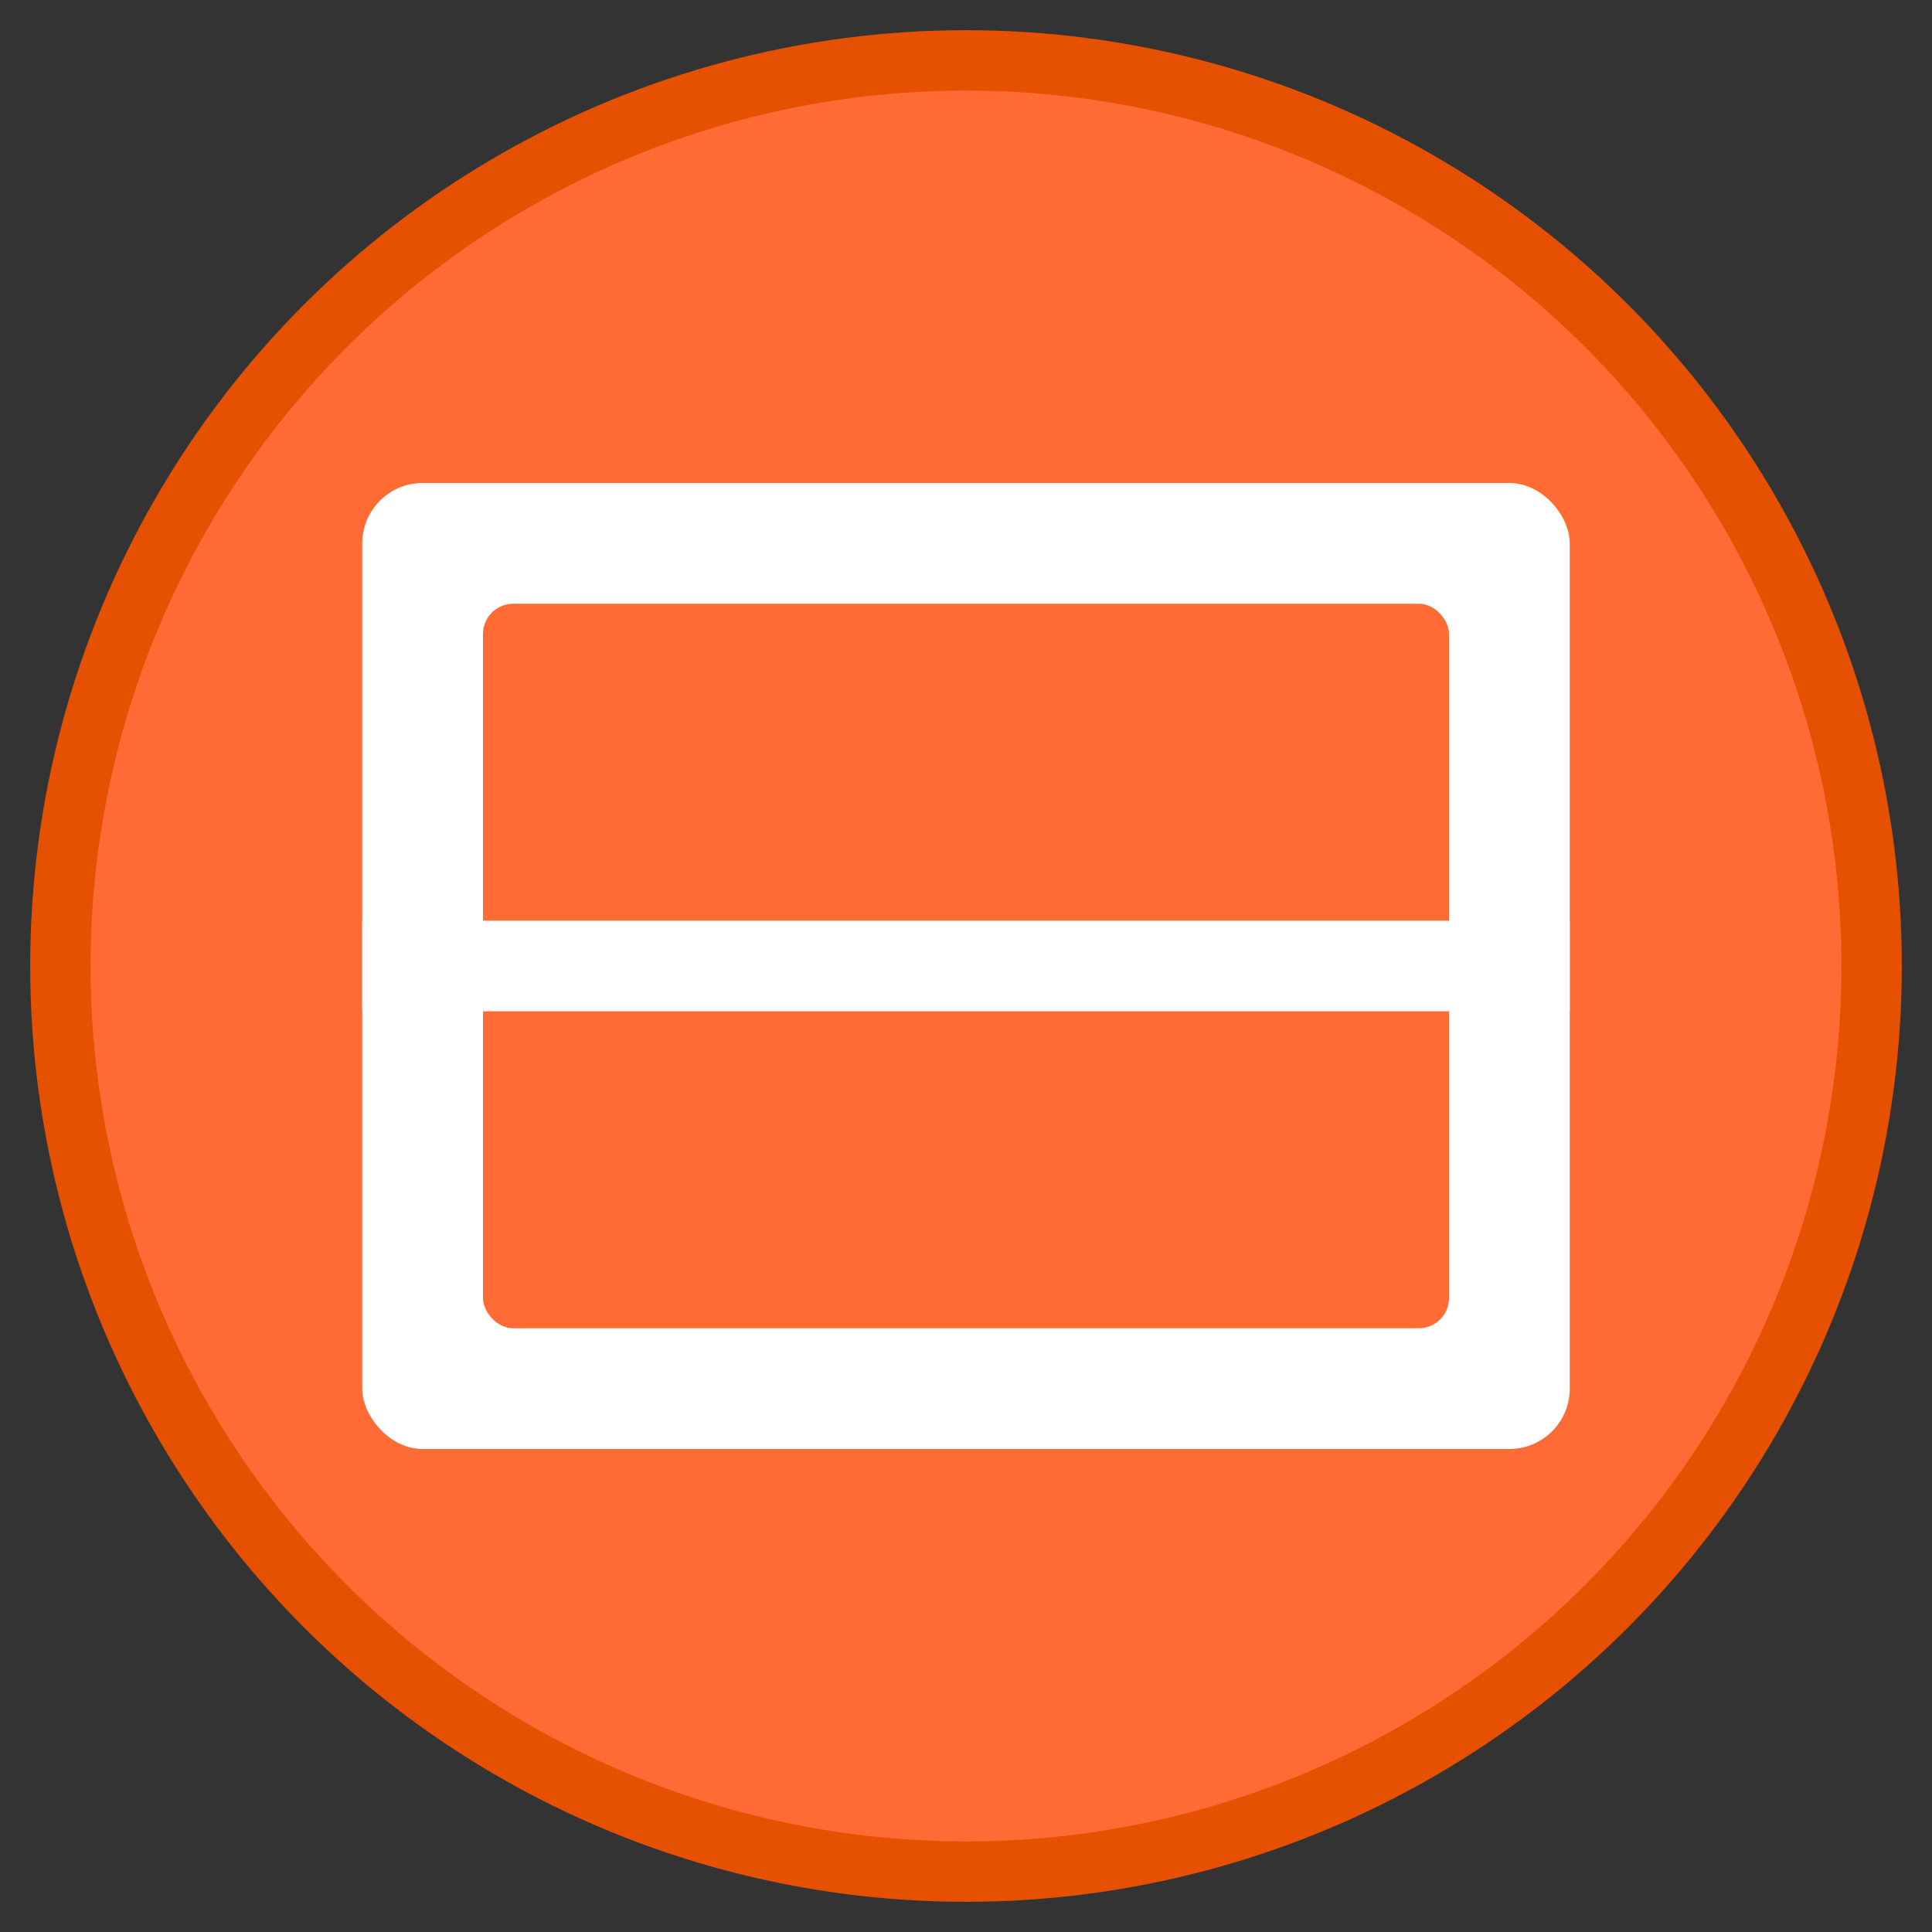 <svg width="32" height="32" viewBox="0 0 32 32" fill="none" xmlns="http://www.w3.org/2000/svg">
  <rect x="0" y="0" width="32" height="32" fill="#333333" stroke="none"/>
  <!-- Background circle -->
  <circle cx="16" cy="16" r="15" fill="#FF6B35" stroke="#E55100" stroke-width="1"/>

  <!-- Japanese kanji for "sun" (日) -->
  <rect x="6" y="8" width="20" height="16" rx="1" fill="white" stroke="none"/>
  <rect x="8" y="10" width="16" height="12" rx="0.5" fill="#FF6B35"/>
  <line x1="6" y1="16" x2="26" y2="16" stroke="white" stroke-width="1.5"/>
</svg>